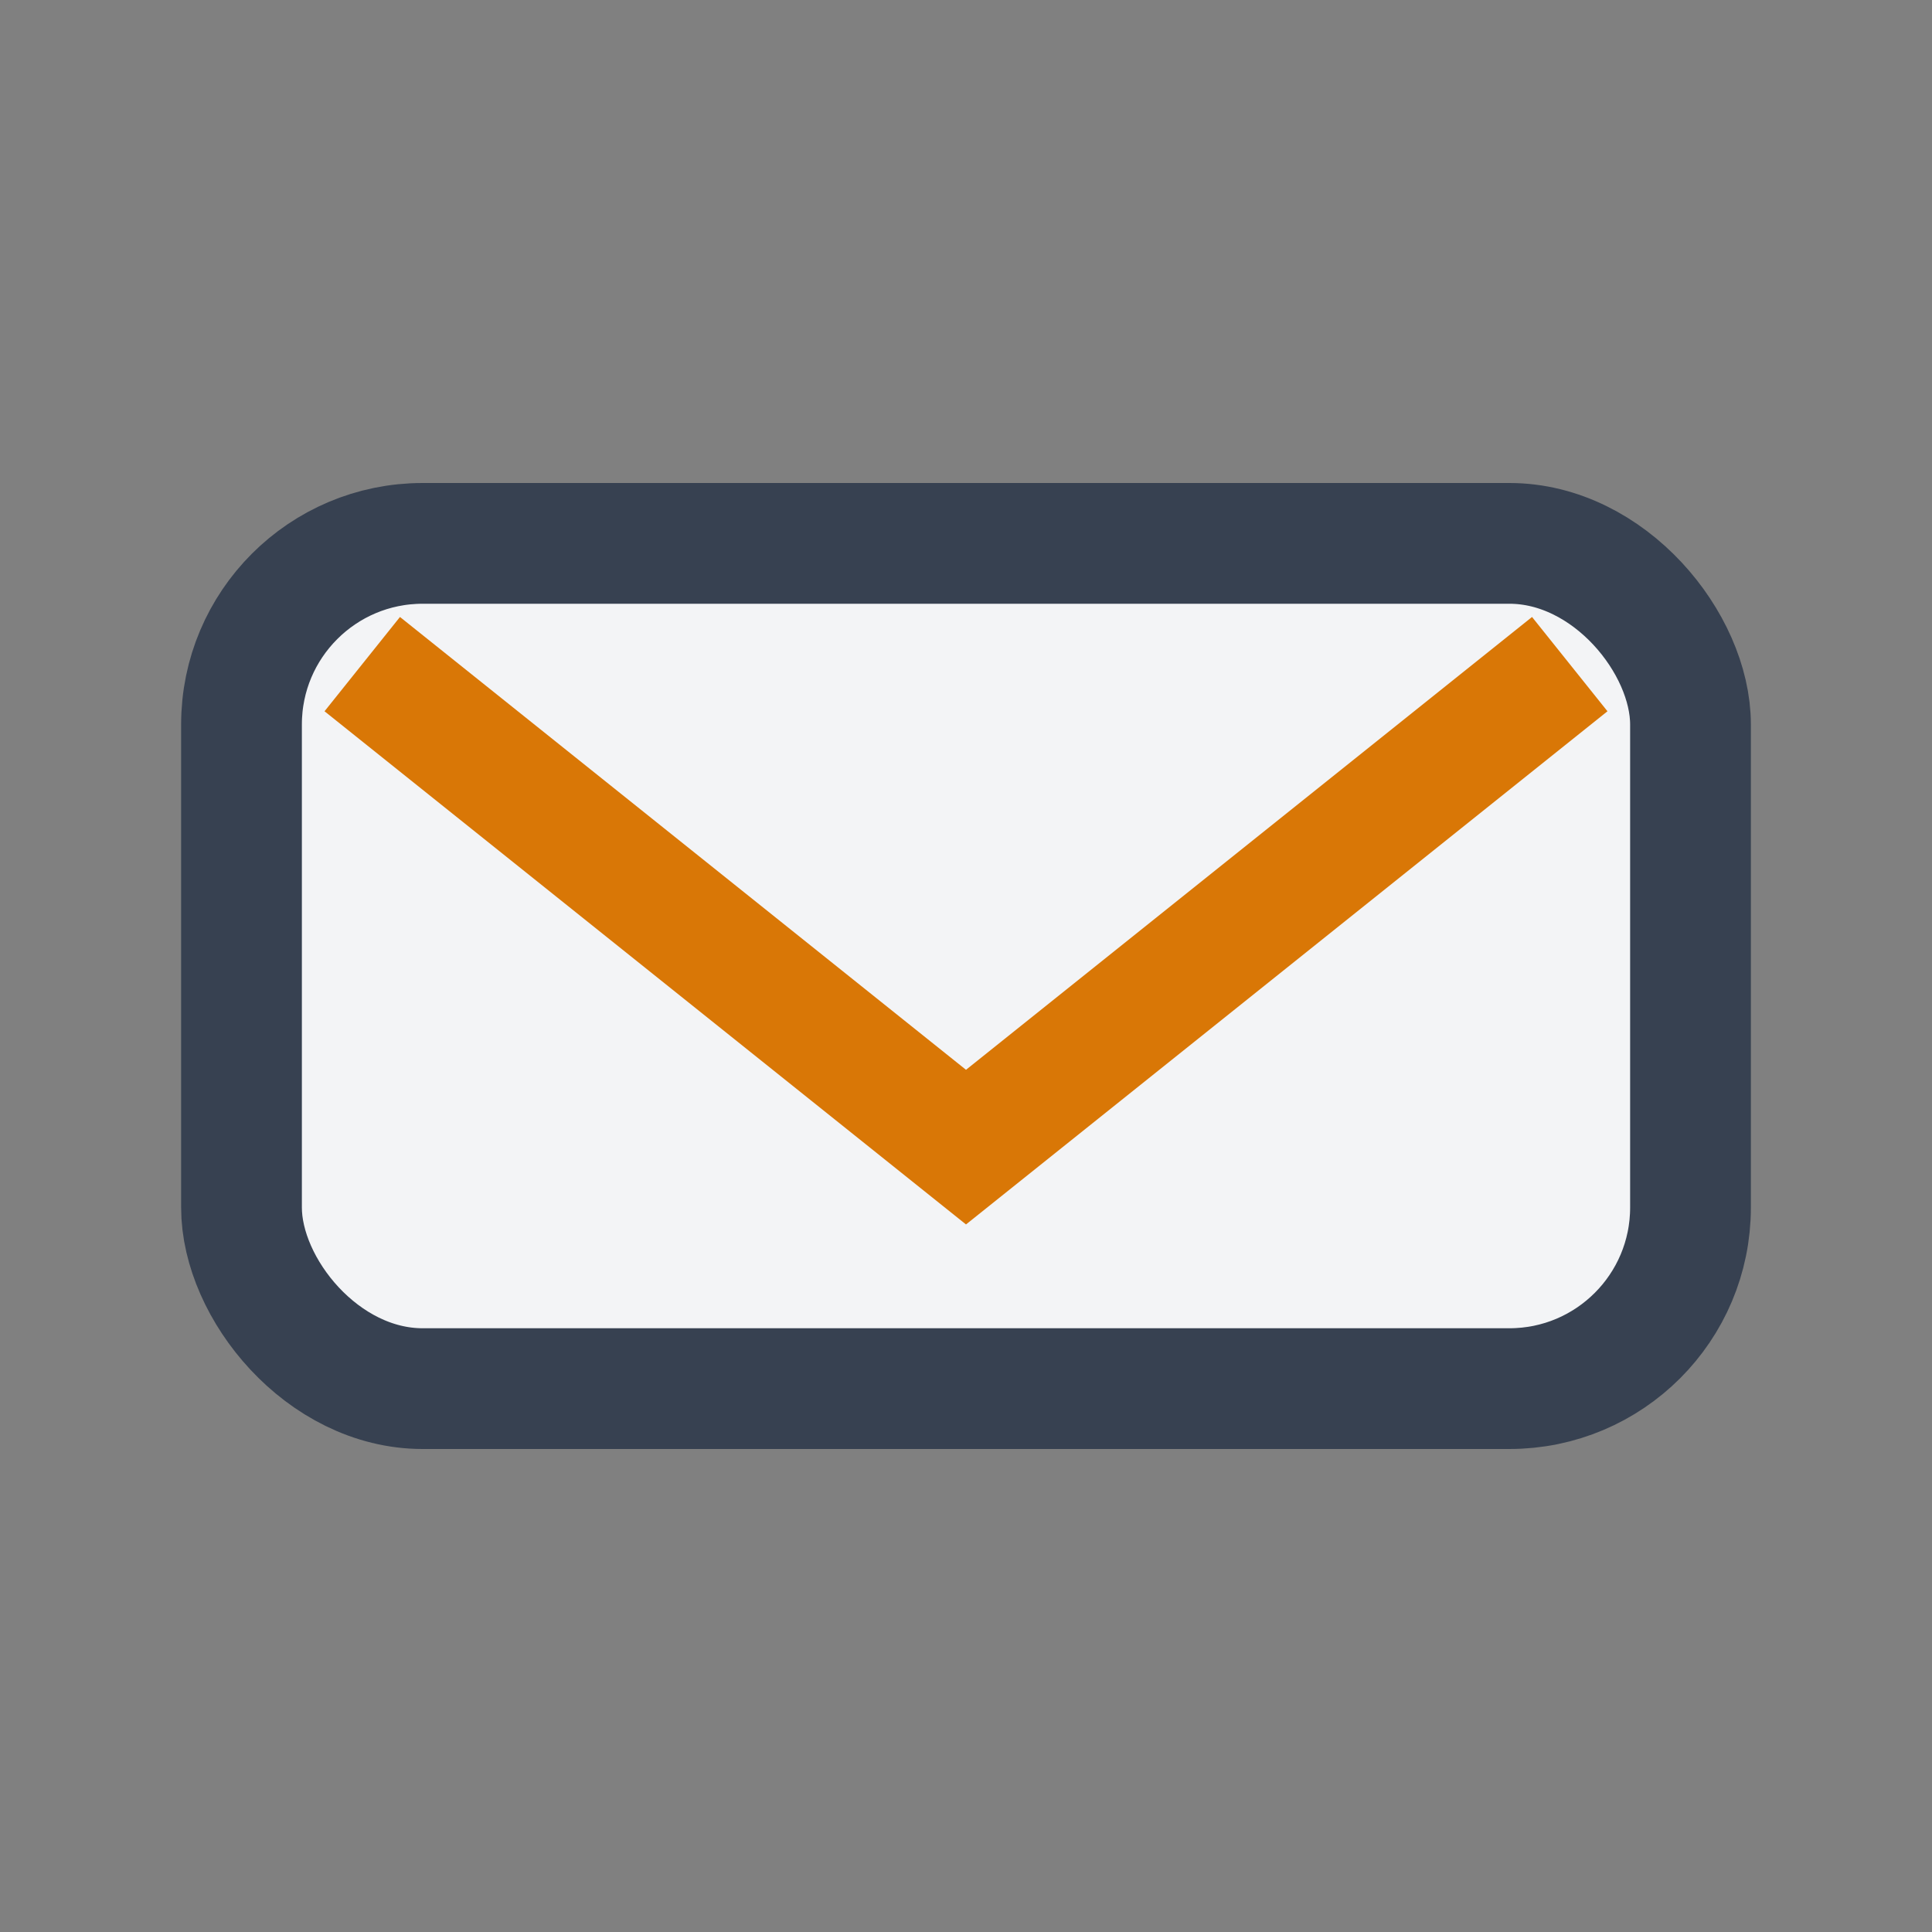 <?xml version="1.0" encoding="UTF-8"?>
<svg xmlns="http://www.w3.org/2000/svg" width="32" height="32" viewBox="0 0 32 32"><rect x="0" y="0" width="32" height="32" fill="#808080" stroke="none"/><rect x="4" y="9" width="24" height="14" rx="3" fill="#F3F4F6" stroke="#374151" stroke-width="2"/><path d="M6 11l10 8 10-8" fill="none" stroke="#D97706" stroke-width="2"/></svg>